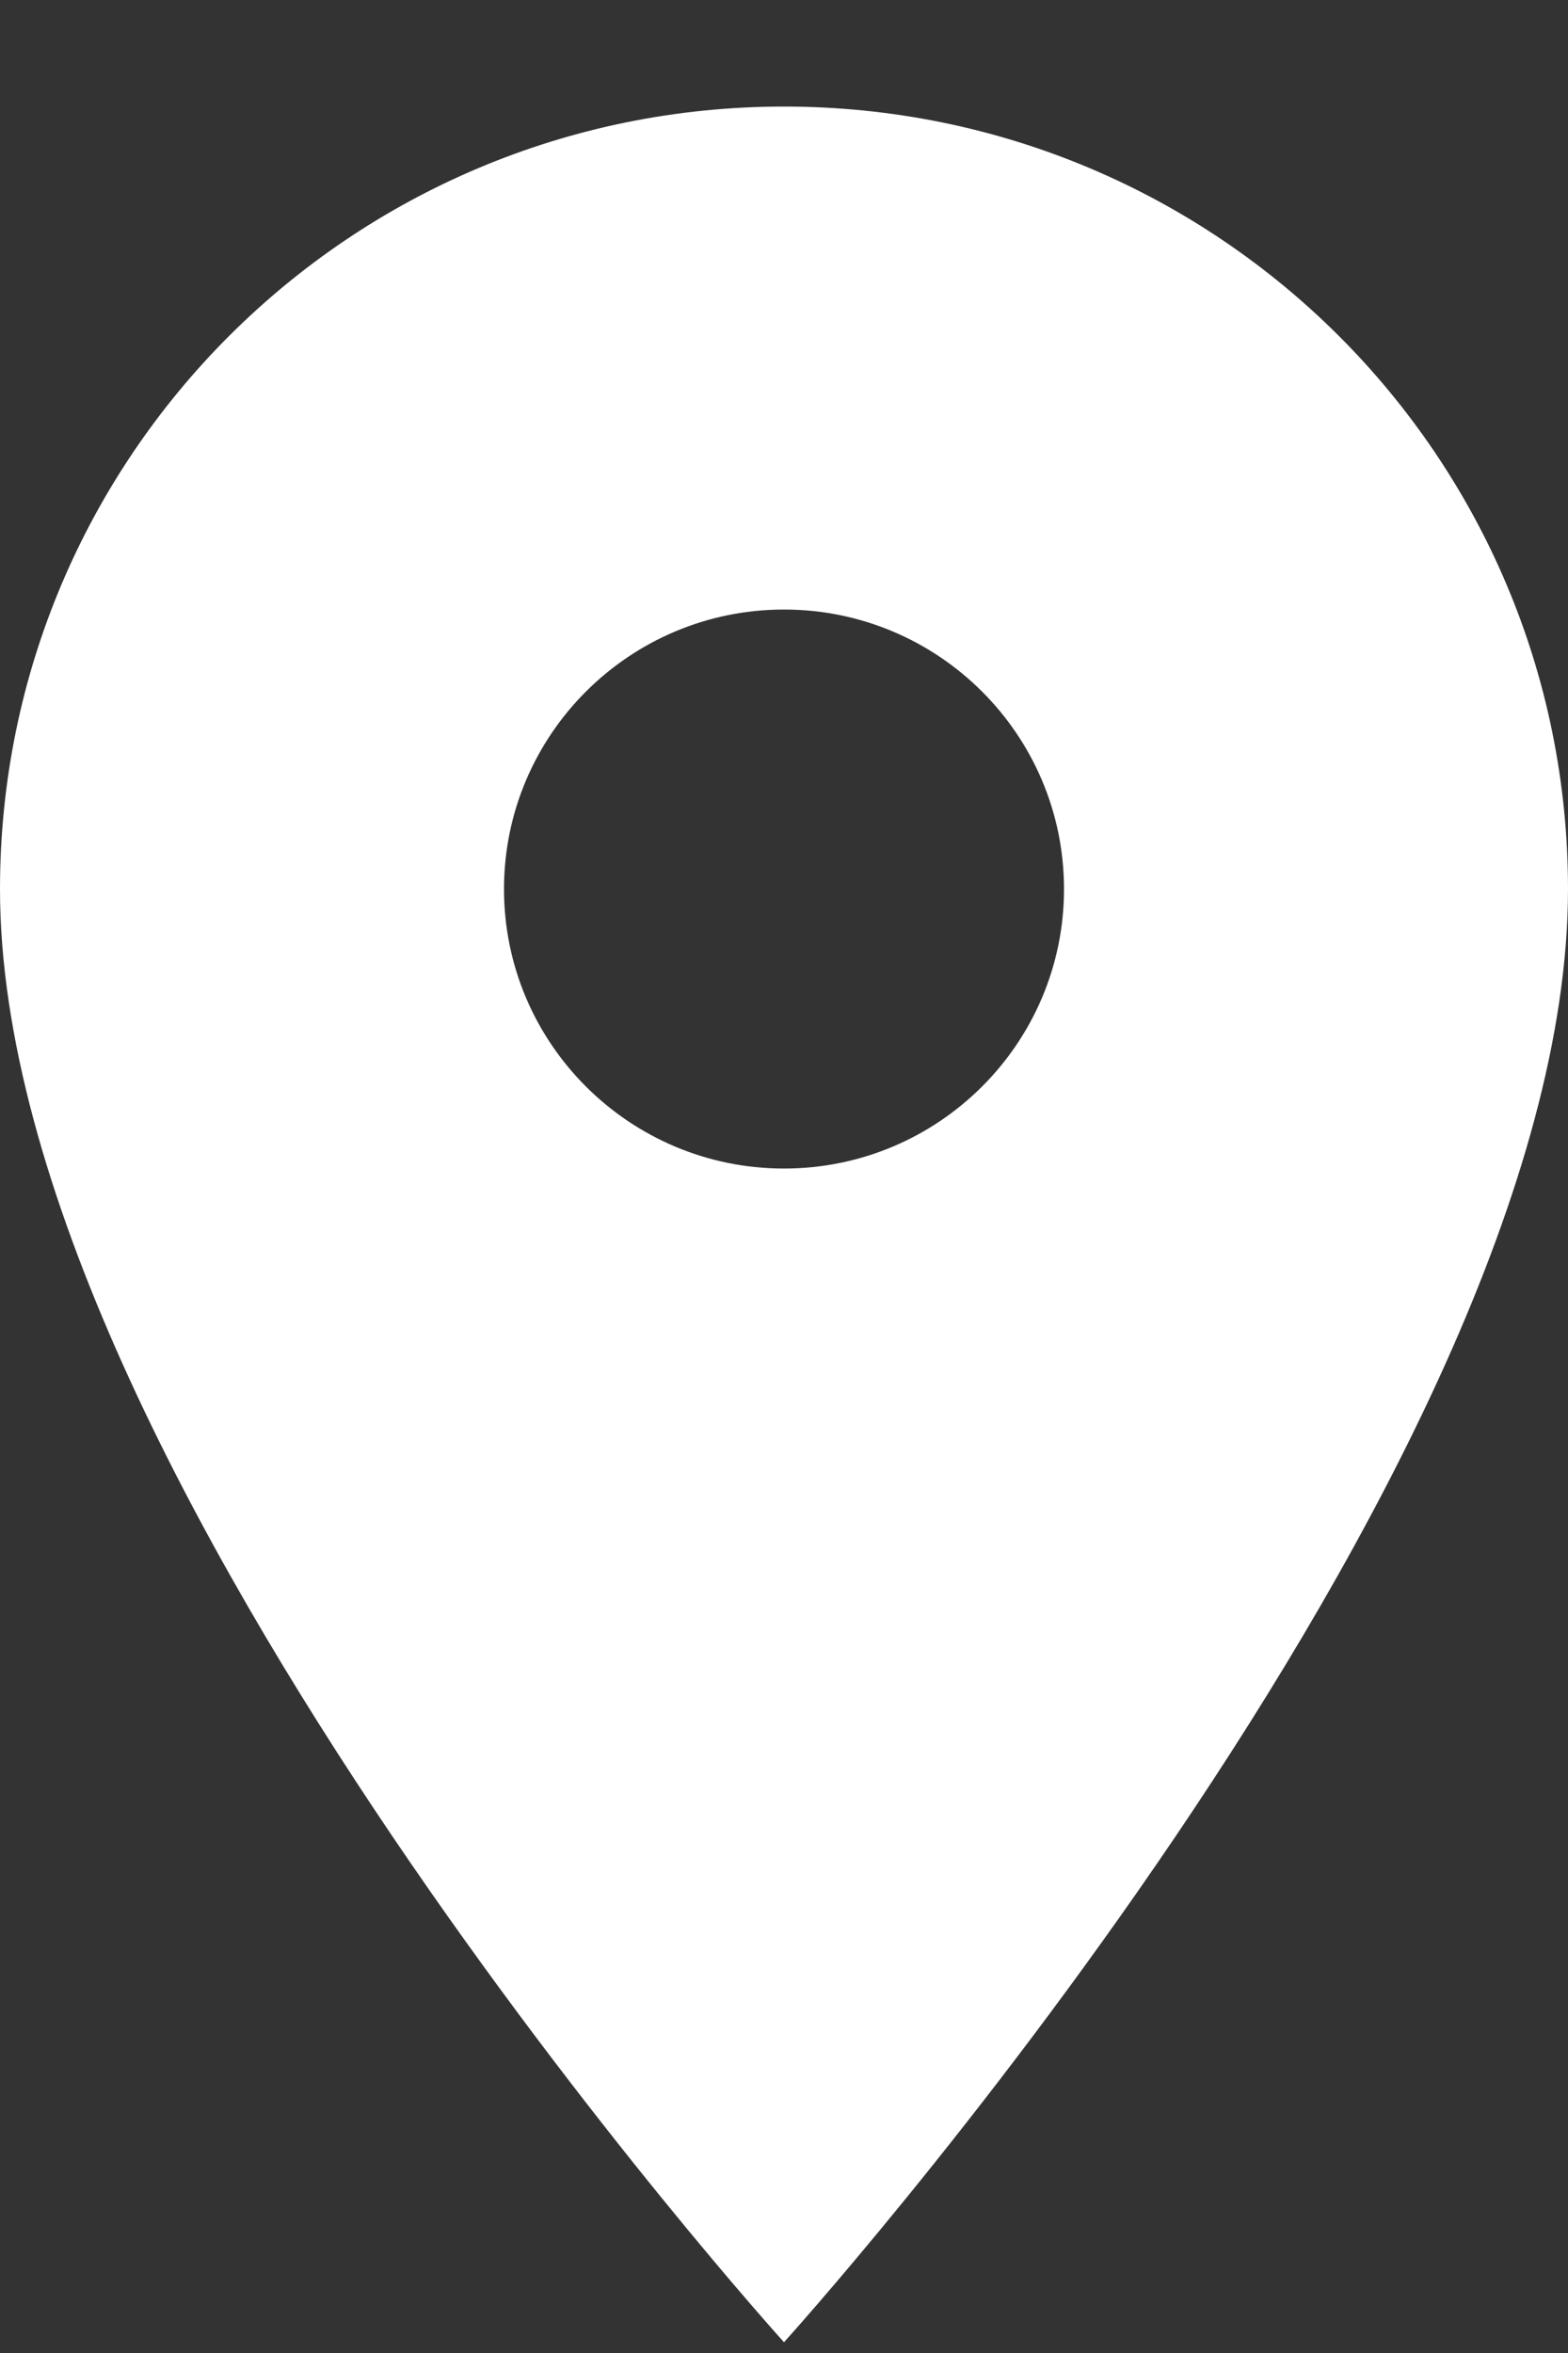 <svg width="14" height="21" viewBox="0 0 14 21" fill="none" xmlns="http://www.w3.org/2000/svg">
<rect x="0" y="0" width="14" height="21" fill="#333333" stroke="none"/>
<path d="M7 0.951C3.13 0.951 0 4.074 0 7.935C0 13.172 7 20.904 7 20.904C7 20.904 14 13.172 14 7.935C14 4.074 10.87 0.951 7 0.951ZM7 10.429C5.62 10.429 4.5 9.311 4.5 7.935C4.5 6.558 5.62 5.44 7 5.44C8.38 5.44 9.5 6.558 9.5 7.935C9.5 9.311 8.38 10.429 7 10.429Z" fill="white"/>
</svg>
